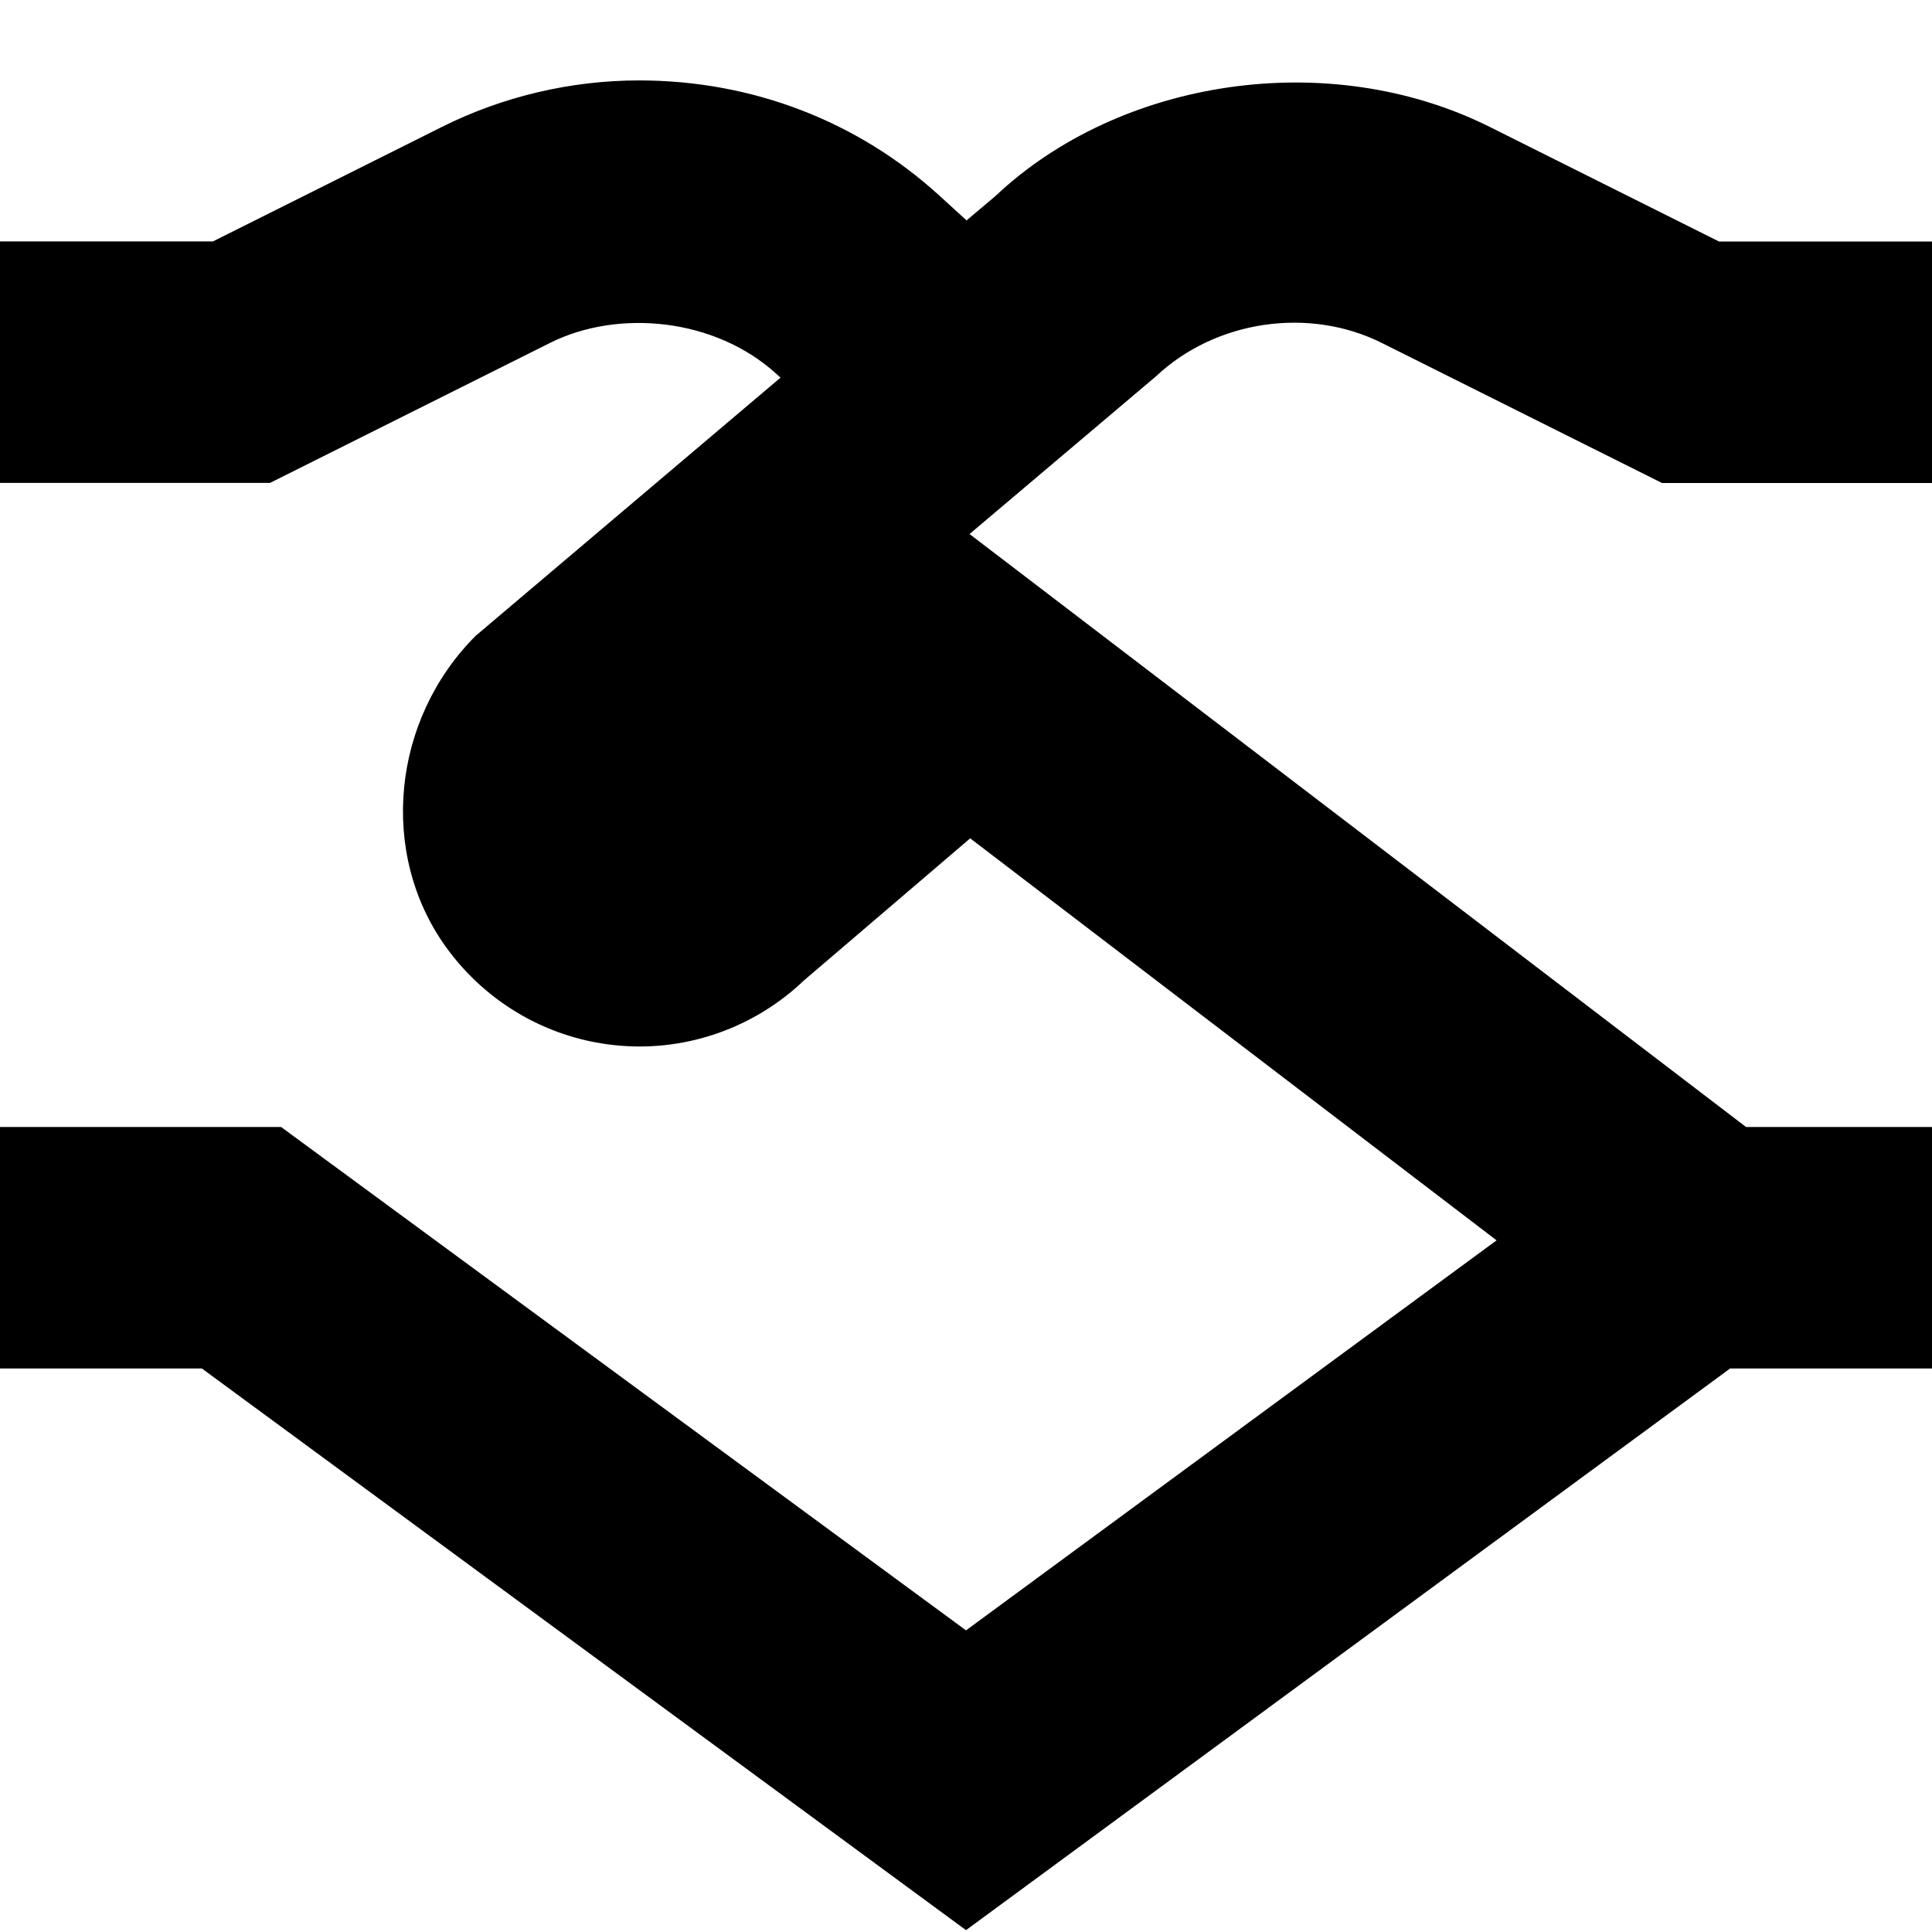 <?xml version="1.0" encoding="UTF-8"?>
<svg xmlns="http://www.w3.org/2000/svg" id="Layer_1" data-name="Layer 1" viewBox="0 0 24 24" width="512" height="512"><path d="M17.169,4.262l3.477,1.738h3.354V3h-2.646l-2.843-1.421c-2.005-1.004-4.605-.599-6.146,.857l-.358,.302-.341-.311c-1.011-.921-2.321-1.428-3.727-1.428-.848,0-1.695,.2-2.45,.578l-2.844,1.422H0v3H3.354l3.478-1.739c.843-.422,2.046-.313,2.813,.385l.051,.046-3.788,3.208c-1.044,1.046-1.202,2.706-.369,3.864,.511,.71,1.301,1.157,2.167,1.227,.837,.069,1.669-.227,2.279-.809l2.067-1.767,6.539,4.994-6.591,4.845L3.492,14H0v3H2.508l9.492,6.977,9.492-6.977h2.508v-3h-2.31L12.044,6.634l2.317-1.96c.741-.697,1.902-.867,2.808-.412Z"/></svg>
